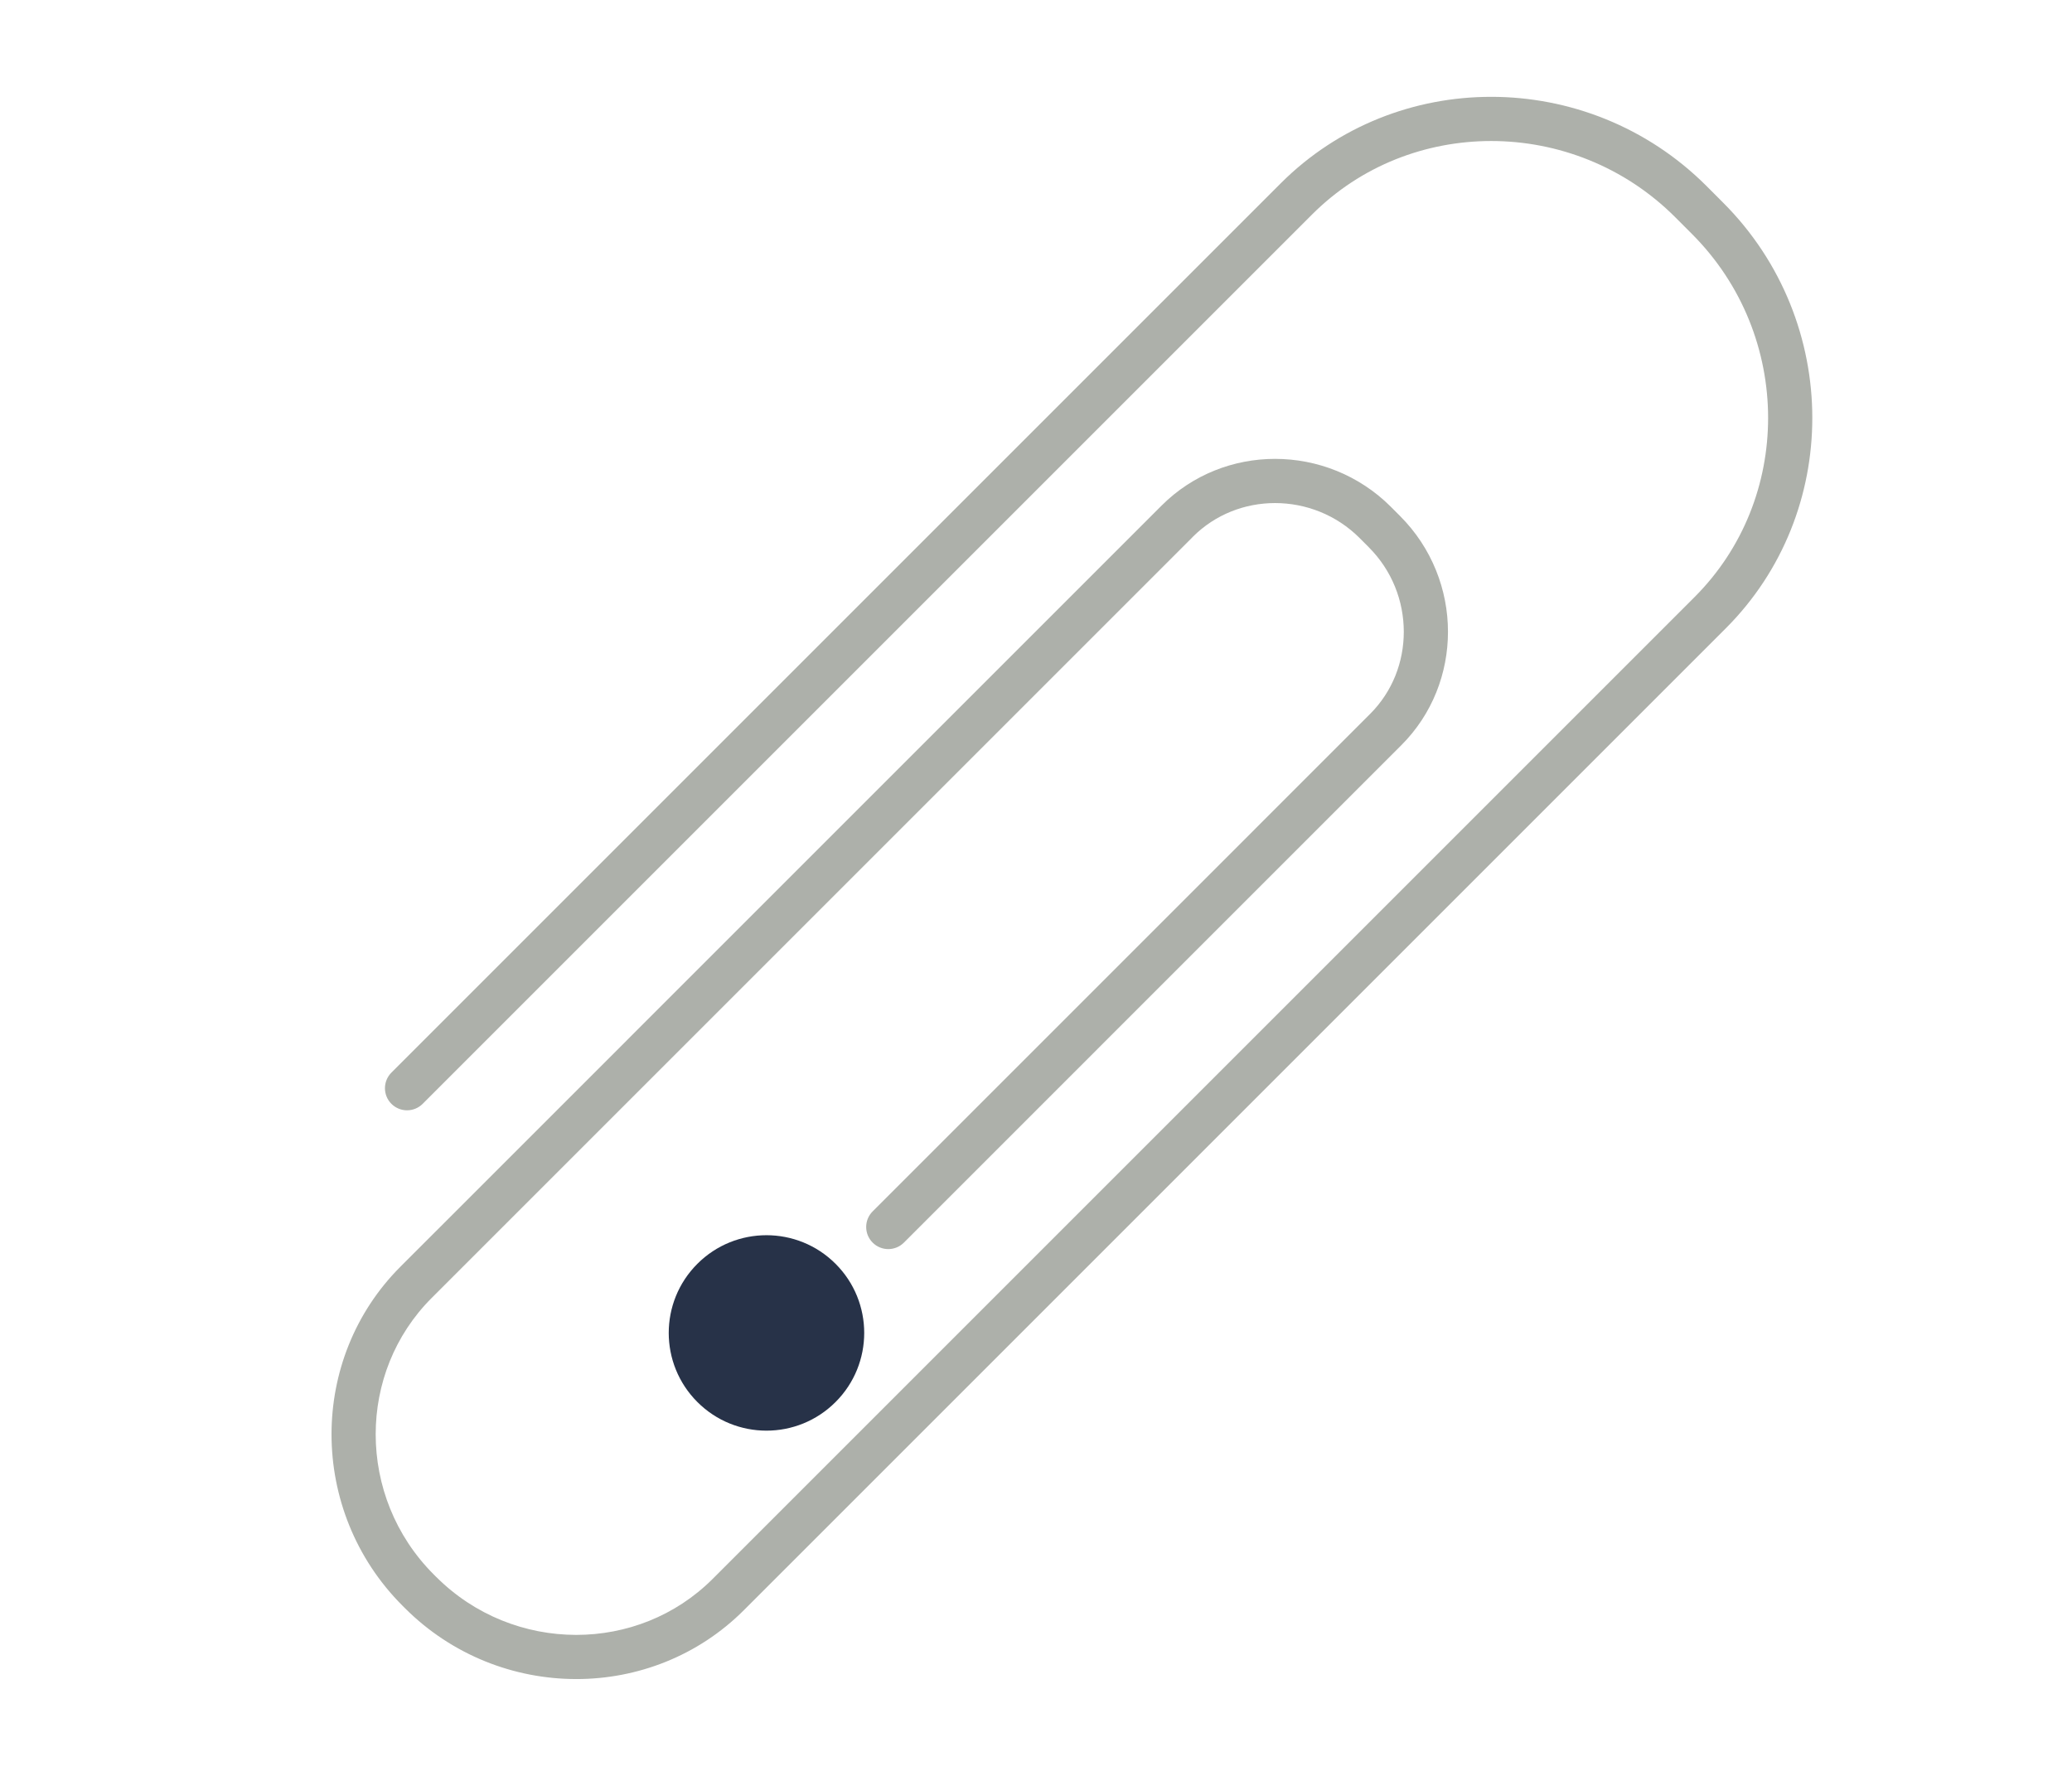 <svg height="300" viewBox="0 0 350 300" width="350" xmlns="http://www.w3.org/2000/svg"><path d="m97.364 283.643h-.03c-10.449 0-20.962-4.008-28.943-11.988l.005.005-.406-.407c-7.986-7.985-11.989-18.504-11.989-28.957 0-10.268 3.868-20.541 11.638-28.311l38.277-38.273c.03-.035.061-.065.091-.095l90.219-90.219c5.251-5.252 12.204-7.88 19.136-7.88h.03c7.058 0 14.17 2.714 19.563 8.106v.005l1.534 1.535-.005-.005c5.398 5.397 8.111 12.51 8.106 19.572.005 6.938-2.618 13.9-7.88 19.157l-84.024 84.029c-.727.727-1.685 1.093-2.638 1.093-.958 0-1.911-.366-2.639-1.093-1.459-1.46-1.459-3.822 0-5.277l84.024-84.029c3.797-3.797 5.694-8.798 5.694-13.88 0-5.171-1.972-10.343-5.919-14.29v-.005l-1.535-1.535h.005c-3.953-3.948-9.125-5.914-14.296-5.919-5.081.005-10.082 1.901-13.88 5.693l-.04.04c-.035.04-.075.08-.11.121l-128.431 128.426c-6.306 6.31-9.456 14.622-9.461 23.034.005 8.562 3.271 17.144 9.807 23.68l-.005-.005.396.397.01.005c6.536 6.541 15.118 9.806 23.676 9.811 8.412-.005 16.728-3.155 23.039-9.46 0 0 128.451-128.452 128.466-128.467l37.39-37.389c8.291-8.292 12.425-19.227 12.43-30.267-.005-11.241-4.294-22.507-12.877-31.09l-2.809-2.814c-8.582-8.582-19.853-12.871-31.094-12.876-11.046.005-21.981 4.138-30.267 12.425l-150.226 150.226c-.728.727-1.681 1.093-2.639 1.093-.953 0-1.911-.366-2.638-1.093-1.455-1.455-1.455-3.817 0-5.277l150.221-150.226c9.751-9.746 22.637-14.612 35.534-14.612h.025c13.127 0 26.334 5.036 36.361 15.063l2.809 2.814c10.032 10.027 15.064 23.24 15.064 36.367.005 12.896-4.861 25.792-14.617 35.544l-158.583 158.587c-.03.026-.055.051-.085.081l-7.188 7.188c-7.765 7.77-18.033 11.642-28.296 11.642z" fill="#adb0aa"/><path d="m141.144 213.498c6.451 6.446 6.451 16.899 0 23.345-6.445 6.451-16.899 6.451-23.345 0-6.45-6.446-6.45-16.899 0-23.345 6.446-6.445 16.9-6.445 23.345 0z" fill="#273248"/></svg>